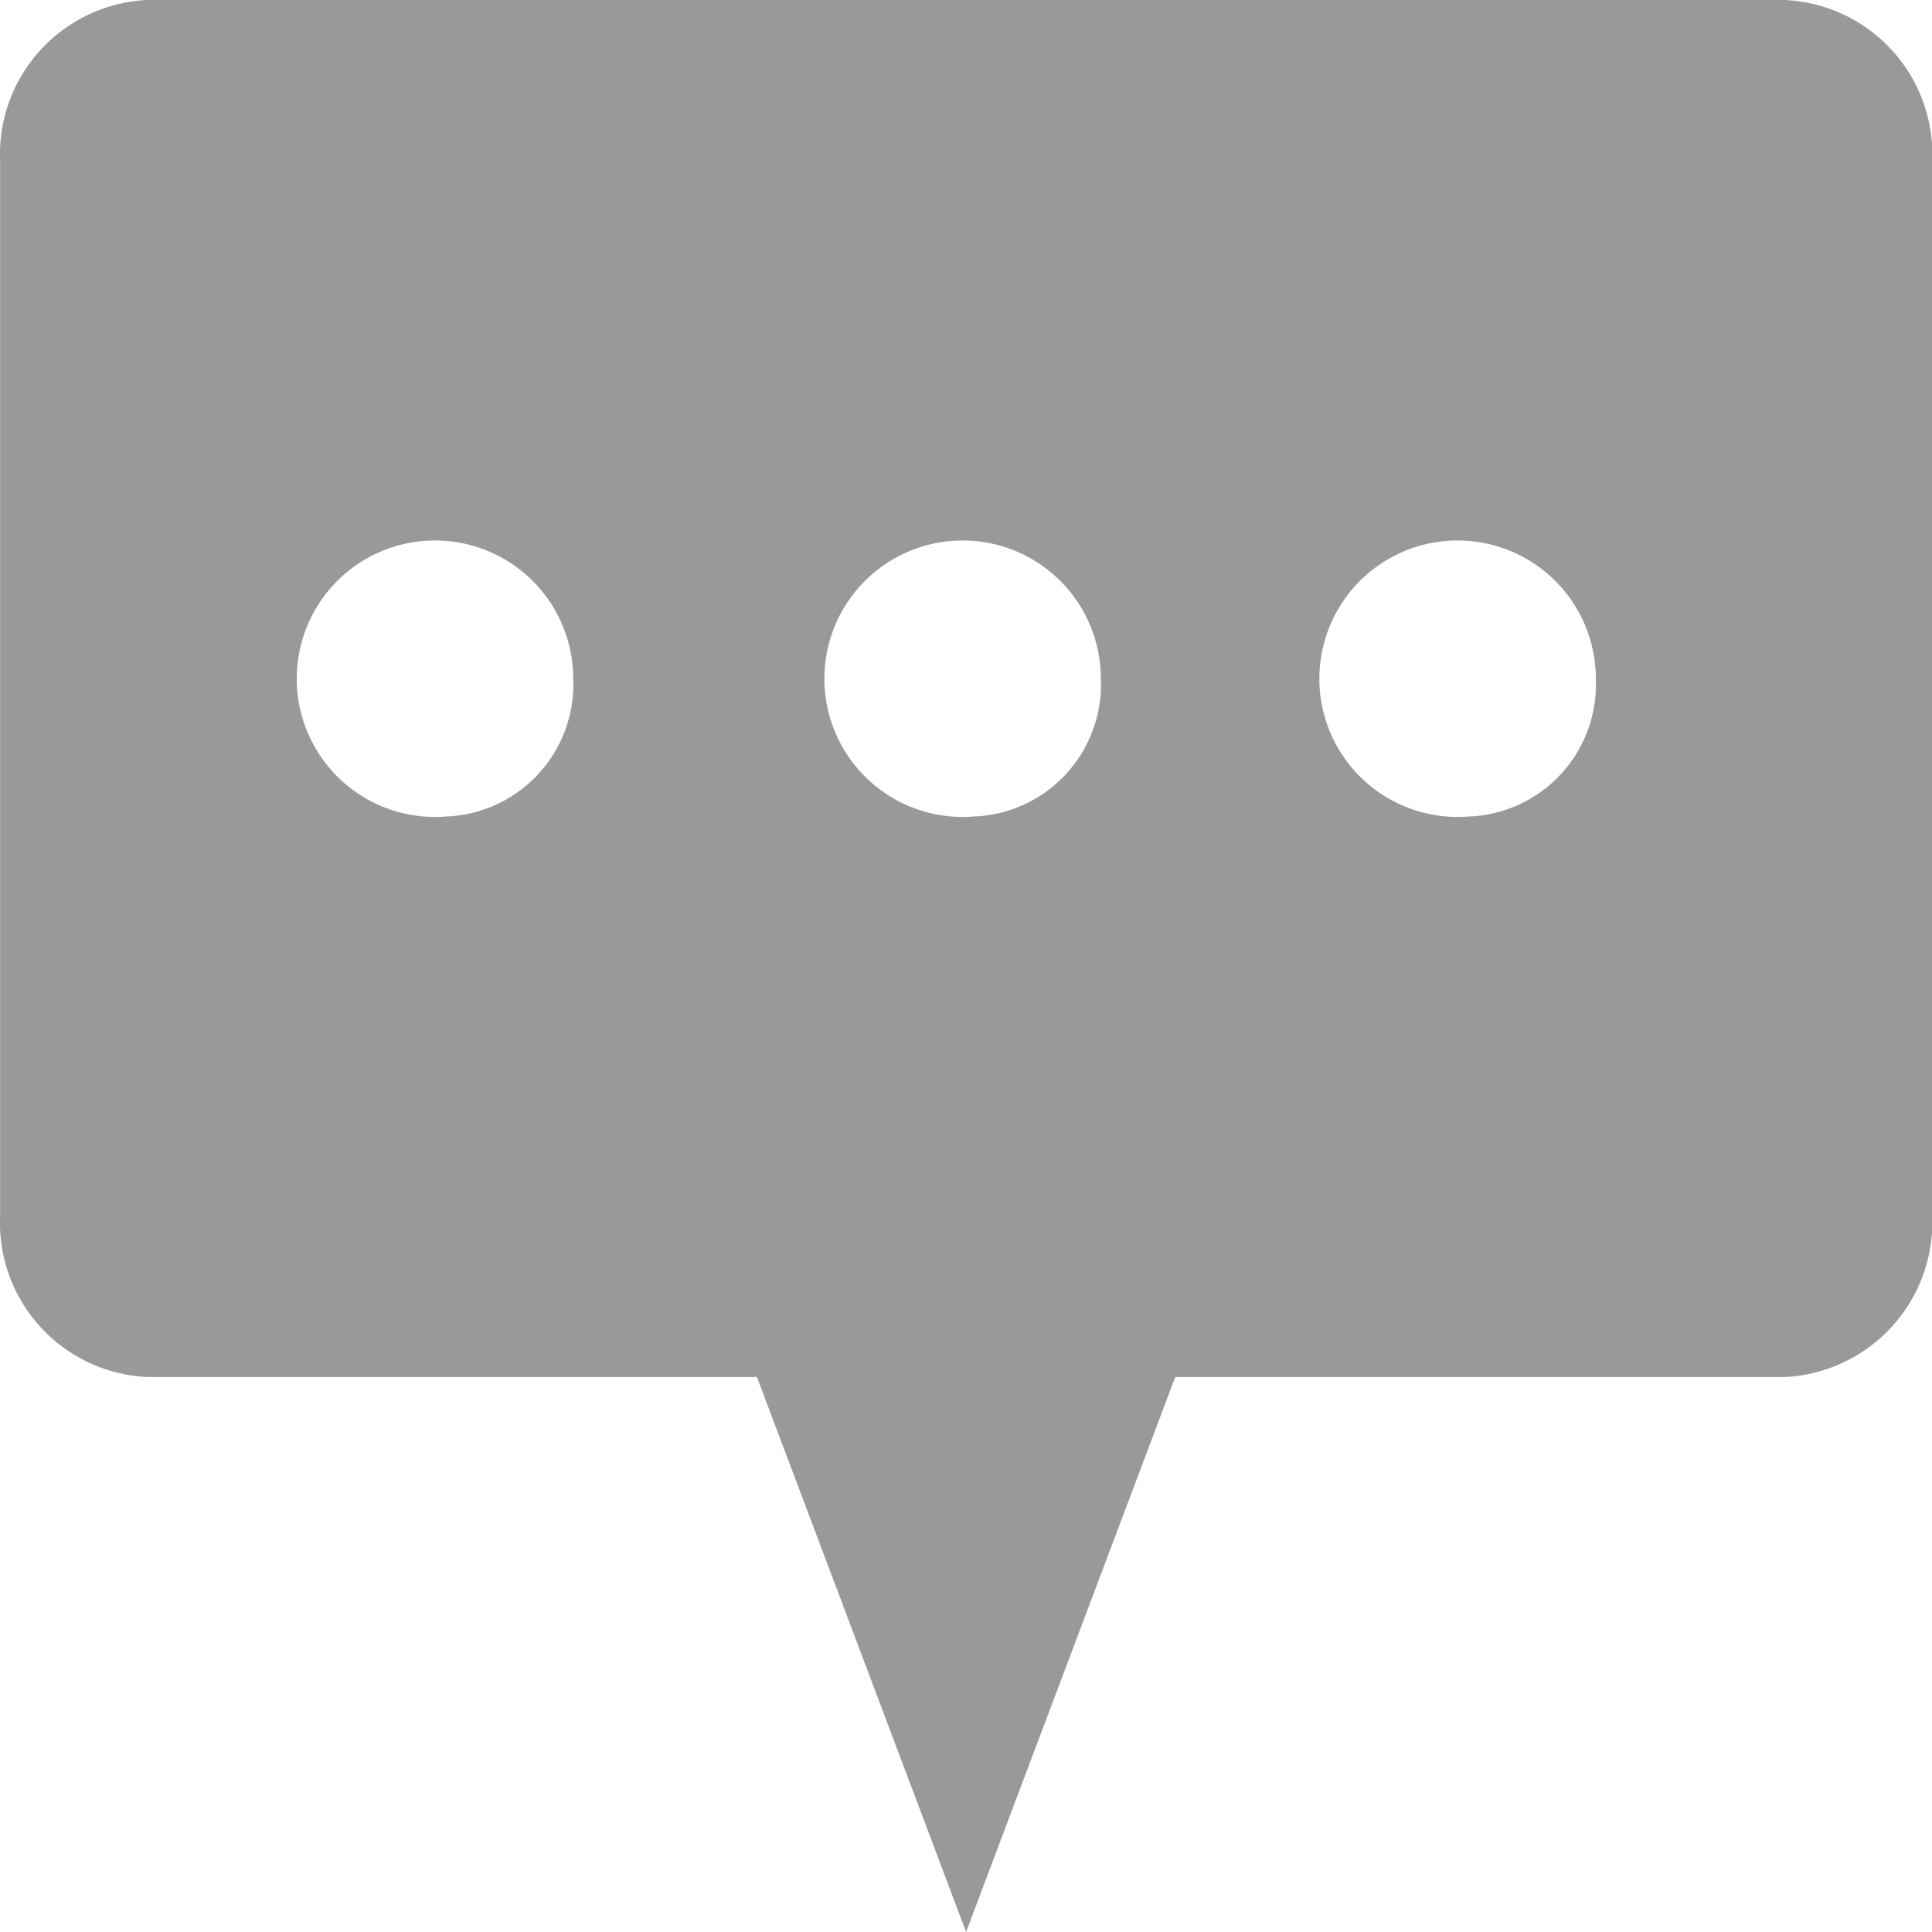 <svg xmlns="http://www.w3.org/2000/svg" width="20" height="20" viewBox="0 0 20 20">
  <path id="message" d="M3574.551,2486.268H3557.6a1.6,1.6,0,0,0-1.523,1.669v10.914a1.6,1.6,0,0,0,1.523,1.672h6.312l2.165,5.745,2.165-5.745h6.312a1.605,1.605,0,0,0,1.524-1.672v-10.914A1.6,1.6,0,0,0,3574.551,2486.268Zm-8.379,8.451a1.431,1.431,0,1,1,1.3-1.425A1.368,1.368,0,0,1,3566.172,2494.72Zm5.124,0a1.431,1.431,0,1,1,1.3-1.425A1.368,1.368,0,0,1,3571.3,2494.72Zm-10.586,0a1.431,1.431,0,1,1,1.3-1.425A1.369,1.369,0,0,1,3560.709,2494.72Z" transform="translate(-3556.076 -2486.268)" fill="#999"/>
</svg>
